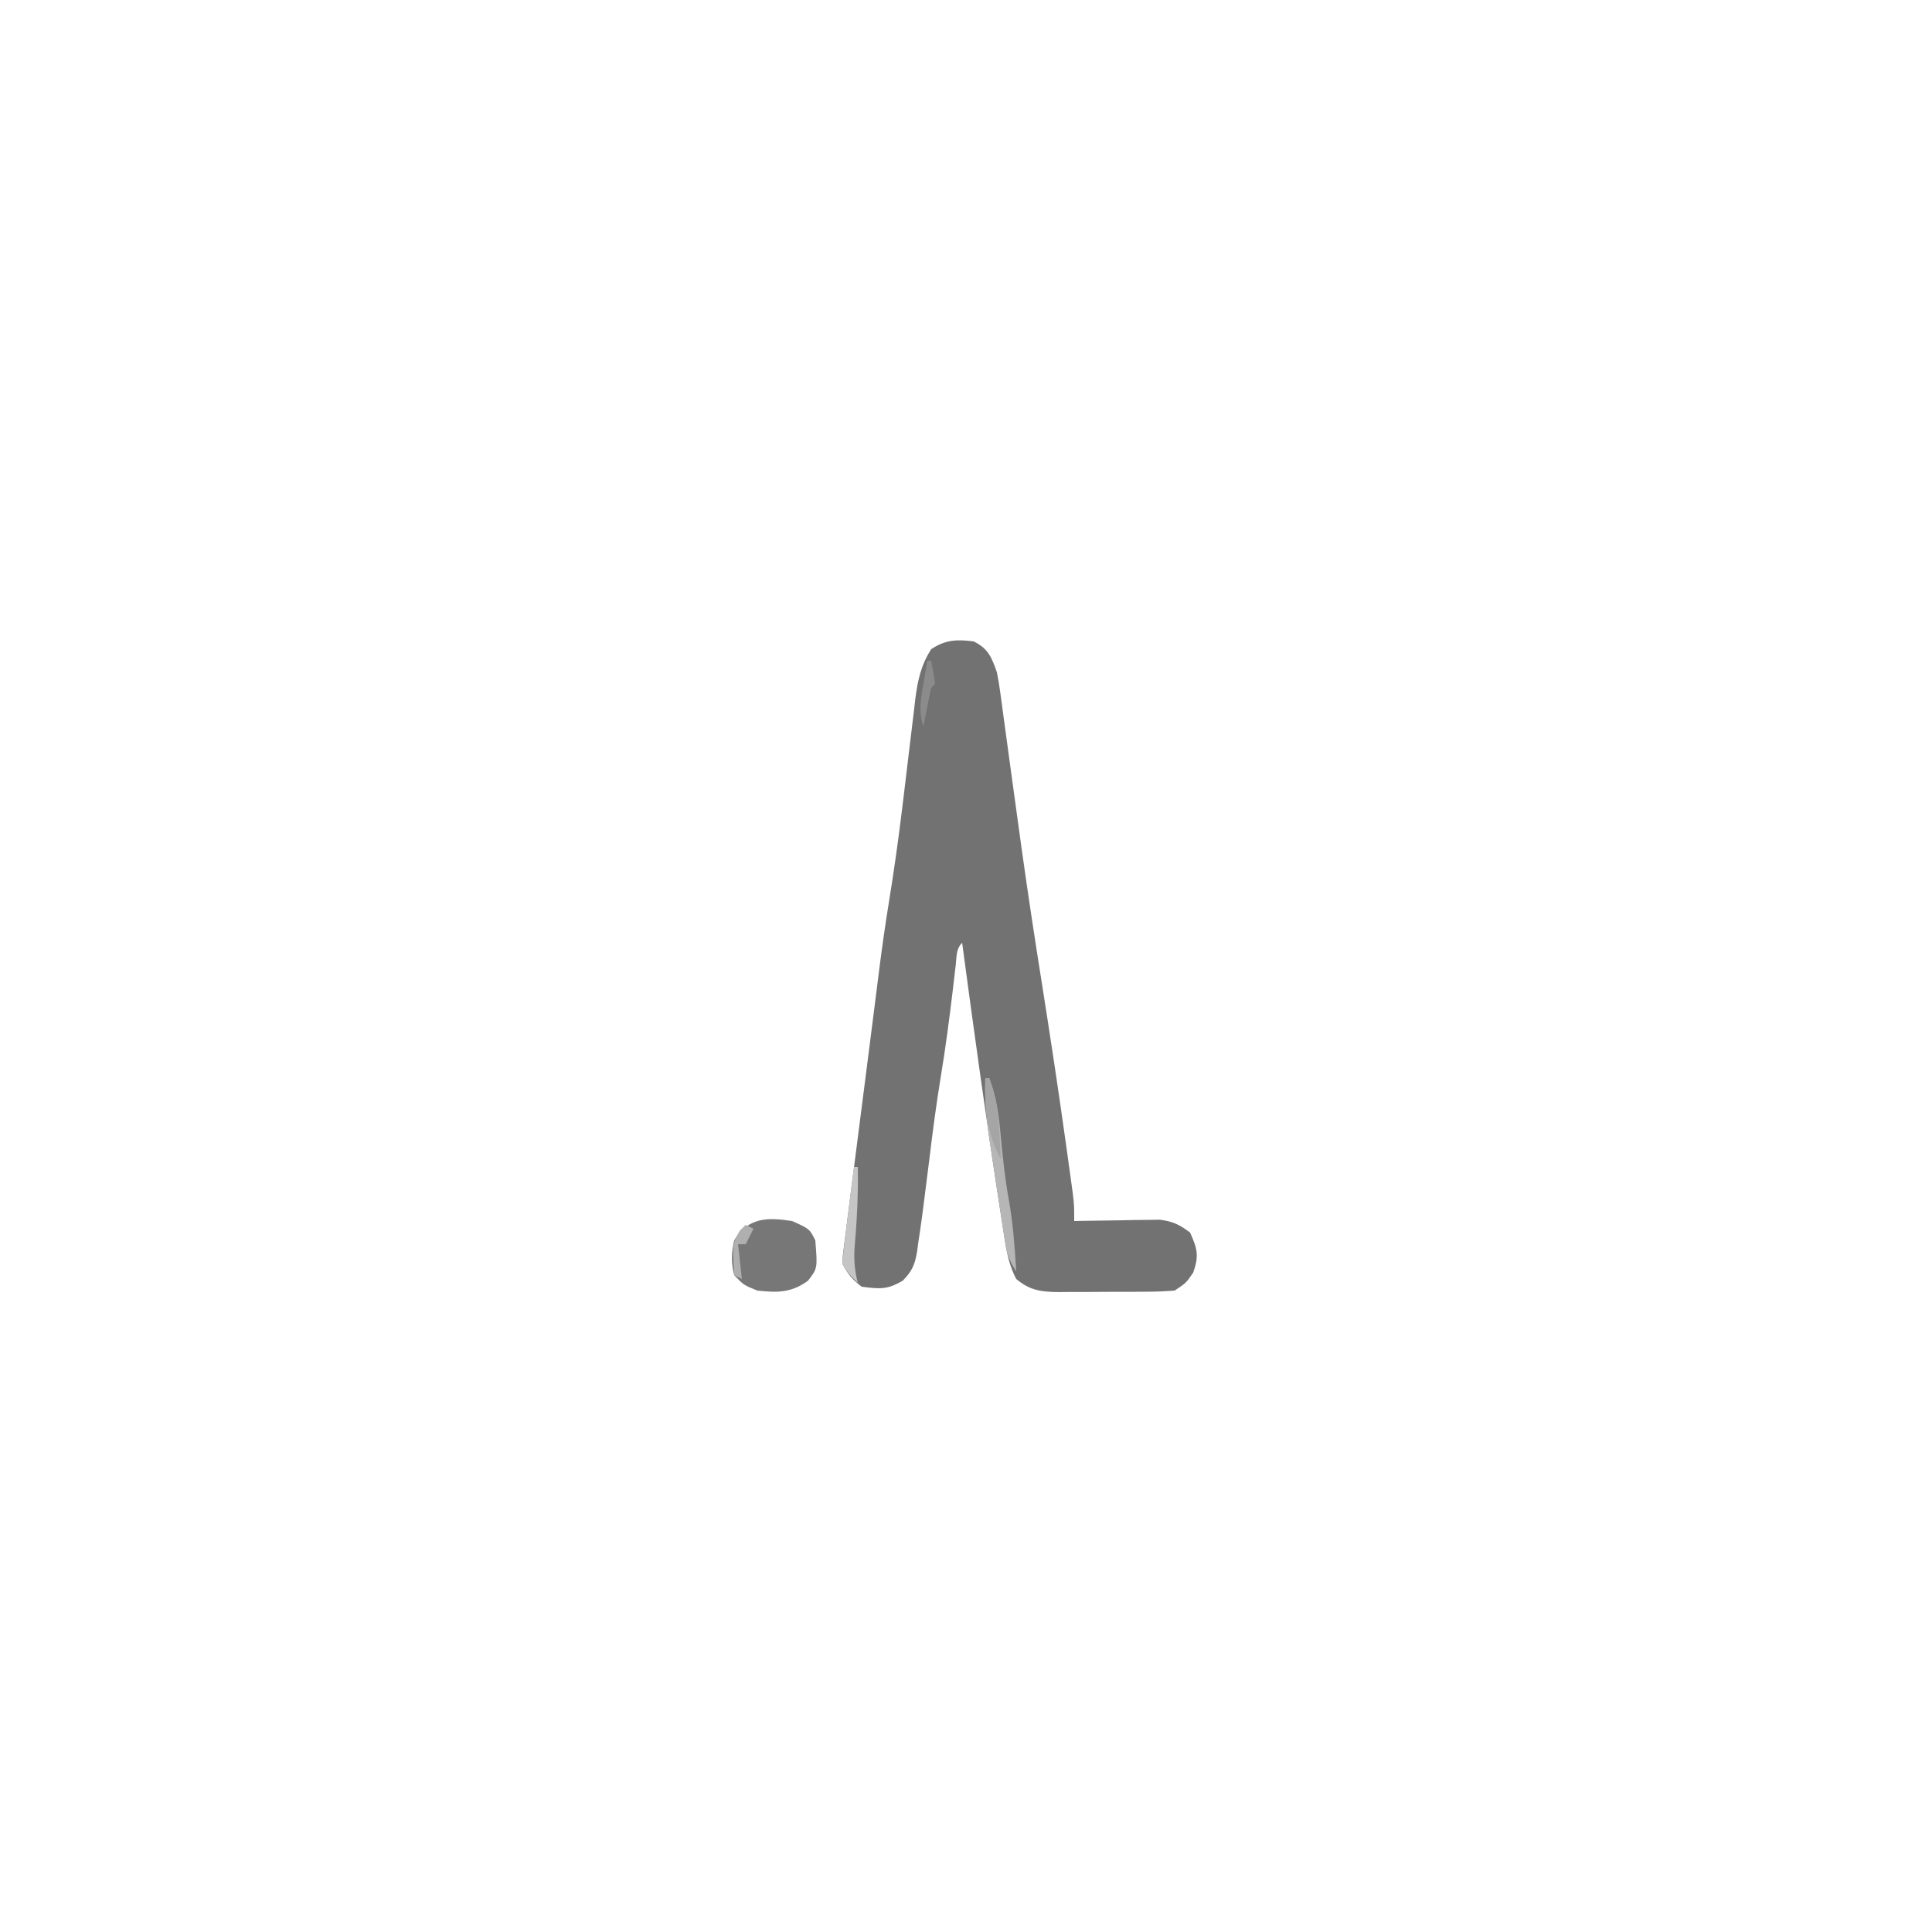 <?xml version="1.0" encoding="UTF-8"?>
<svg version="1.1" xmlns="http://www.w3.org/2000/svg" width="500" height="500">
<path d="M0 0 C3.787 1.893 4.633 4.114 6 8 C6.34 9.685 6.621 11.382 6.85 13.086 C6.988 14.083 7.126 15.08 7.268 16.108 C7.41 17.186 7.552 18.264 7.699 19.375 C7.855 20.511 8.011 21.647 8.171 22.817 C8.507 25.266 8.839 27.716 9.17 30.165 C10.046 36.658 10.944 43.147 11.844 49.637 C12.025 50.944 12.206 52.252 12.392 53.599 C14.03 65.357 15.827 77.087 17.688 88.812 C19.887 102.714 21.998 116.622 23.938 130.562 C24.099 131.717 24.099 131.717 24.264 132.894 C24.564 135.034 24.859 137.175 25.152 139.316 C25.317 140.517 25.482 141.718 25.652 142.955 C26 146 26 146 26 150 C27.097 149.976 27.097 149.976 28.216 149.952 C31.539 149.89 34.863 149.851 38.188 149.812 C39.338 149.787 40.488 149.762 41.674 149.736 C43.342 149.722 43.342 149.722 45.043 149.707 C46.064 149.691 47.085 149.676 48.137 149.659 C51.493 150.059 53.321 150.963 56 153 C57.859 157.105 58.346 159.034 56.812 163.312 C55 166 55 166 52 168 C49.301 168.208 46.708 168.304 44.008 168.301 C42.833 168.307 42.833 168.307 41.635 168.314 C39.979 168.32 38.323 168.32 36.667 168.316 C34.141 168.313 31.616 168.336 29.09 168.361 C27.479 168.364 25.868 168.364 24.258 168.363 C23.506 168.372 22.753 168.382 21.978 168.391 C17.491 168.352 14.466 167.941 11 165 C9.346 161.852 8.654 158.769 8.105 155.273 C7.957 154.342 7.809 153.41 7.656 152.45 C7.501 151.436 7.347 150.421 7.188 149.375 C7.019 148.298 6.851 147.22 6.678 146.11 C3.18 123.448 0.048 100.726 -3 78 C-4.603 79.603 -4.393 81.463 -4.648 83.68 C-4.823 85.152 -4.823 85.152 -5.002 86.654 C-5.125 87.717 -5.248 88.78 -5.375 89.875 C-6.282 97.443 -7.254 104.98 -8.5 112.5 C-9.687 119.689 -10.628 126.891 -11.5 134.125 C-11.989 138.085 -12.489 142.043 -13 146 C-13.113 146.877 -13.226 147.754 -13.343 148.657 C-13.661 151.026 -14.011 153.388 -14.375 155.75 C-14.465 156.435 -14.554 157.119 -14.646 157.825 C-15.212 161.26 -15.9 162.897 -18.348 165.422 C-22.378 167.82 -24.361 167.589 -29 167 C-31.431 165.13 -32.641 163.719 -34 161 C-33.924 159.19 -33.924 159.19 -33.642 157.004 C-33.541 156.196 -33.44 155.388 -33.336 154.555 C-33.225 153.712 -33.114 152.869 -33 152 C-32.8 150.385 -32.599 148.771 -32.399 147.156 C-32.177 145.414 -31.954 143.672 -31.73 141.93 C-31.61 140.983 -31.489 140.036 -31.364 139.06 C-30.973 135.998 -30.58 132.937 -30.188 129.875 C-29.916 127.753 -29.644 125.631 -29.372 123.509 C-28.964 120.326 -28.556 117.143 -28.148 113.96 C-27.458 108.583 -26.771 103.206 -26.092 97.829 C-25.828 95.737 -25.562 93.646 -25.296 91.555 C-24.989 89.14 -24.684 86.724 -24.382 84.308 C-23.664 78.692 -22.866 73.099 -21.957 67.511 C-20.634 59.382 -19.491 51.25 -18.5 43.074 C-18.376 42.061 -18.253 41.047 -18.125 40.003 C-17.618 35.833 -17.114 31.662 -16.625 27.49 C-16.26 24.391 -15.881 21.295 -15.5 18.199 C-15.394 17.262 -15.287 16.324 -15.178 15.358 C-14.552 10.367 -13.77 6.323 -11 2 C-7.299 -0.467 -4.293 -0.555 0 0 Z " fill="#727272" transform="translate(252,166)"/>
<path d="M0 0 C4.513 2.026 4.513 2.026 6 5 C6.584 12.241 6.584 12.241 4.125 15.438 C-0.129 18.565 -3.844 18.587 -9 18 C-12.562 16.562 -12.562 16.562 -15 14 C-15.816 10.829 -15.731 8.183 -15 5 C-11.339 -0.98 -6.414 -0.99 0 0 Z " fill="#777777" transform="translate(205,316)"/>
<path d="M0 0 C0.33 0 0.66 0 1 0 C2.948 5.048 3.533 9.789 4 15.125 C4.52 20.582 5.088 25.976 6.062 31.375 C7.173 37.551 7.616 43.742 8 50 C5.935 46.903 5.552 45.332 5 41.73 C4.836 40.683 4.672 39.636 4.503 38.556 C4.337 37.445 4.171 36.333 4 35.188 C3.826 34.057 3.653 32.927 3.474 31.762 C3.131 29.52 2.791 27.277 2.455 25.033 C2.079 22.526 1.692 20.02 1.297 17.516 C0.394 11.607 -0.239 5.978 0 0 Z " fill="#B6B6B6" transform="translate(255,279)"/>
<path d="M0 0 C0.33 0 0.66 0 1 0 C1.153 7.24 0.727 14.367 0.121 21.582 C0.013 24.635 0.244 27.059 1 30 C-0.708 28.366 -1.935 27.131 -3 25 C-2.74 21.979 -2.392 19.005 -2 16 C-1.827 14.616 -1.655 13.232 -1.484 11.848 C-0.995 7.898 -0.499 3.949 0 0 Z " fill="#C5C5C5" transform="translate(221,302)"/>
<path d="M0 0 C0.33 0 0.66 0 1 0 C2.774 4.63 3.396 8.96 3.625 13.875 C3.664 14.563 3.702 15.252 3.742 15.961 C3.835 17.64 3.919 19.32 4 21 C0.422 14.326 -0.272 7.471 0 0 Z " fill="#A5A5A5" transform="translate(255,279)"/>
<path d="M0 0 C0.66 0.33 1.32 0.66 2 1 C1.34 2.32 0.68 3.64 0 5 C-0.66 5 -1.32 5 -2 5 C-1.67 7.97 -1.34 10.94 -1 14 C-1.66 13.67 -2.32 13.34 -3 13 C-3.473 4.807 -3.473 4.807 -1.5 1.438 C-0.757 0.726 -0.757 0.726 0 0 Z " fill="#AFAFAF" transform="translate(193,317)"/>
<path d="M0 0 C0.33 0 0.66 0 1 0 C1.381 1.991 1.713 3.993 2 6 C1.67 6.33 1.34 6.66 1 7 C0.607 8.679 0.259 10.369 -0.062 12.062 C-0.239 12.982 -0.416 13.901 -0.598 14.848 C-0.73 15.558 -0.863 16.268 -1 17 C-2.336 13.226 -1.724 10.142 -1.062 6.25 C-0.868 5.08 -0.673 3.909 -0.473 2.703 C-0.317 1.811 -0.161 0.919 0 0 Z " fill="#8B8B8B" transform="translate(240,171)"/>
</svg>
